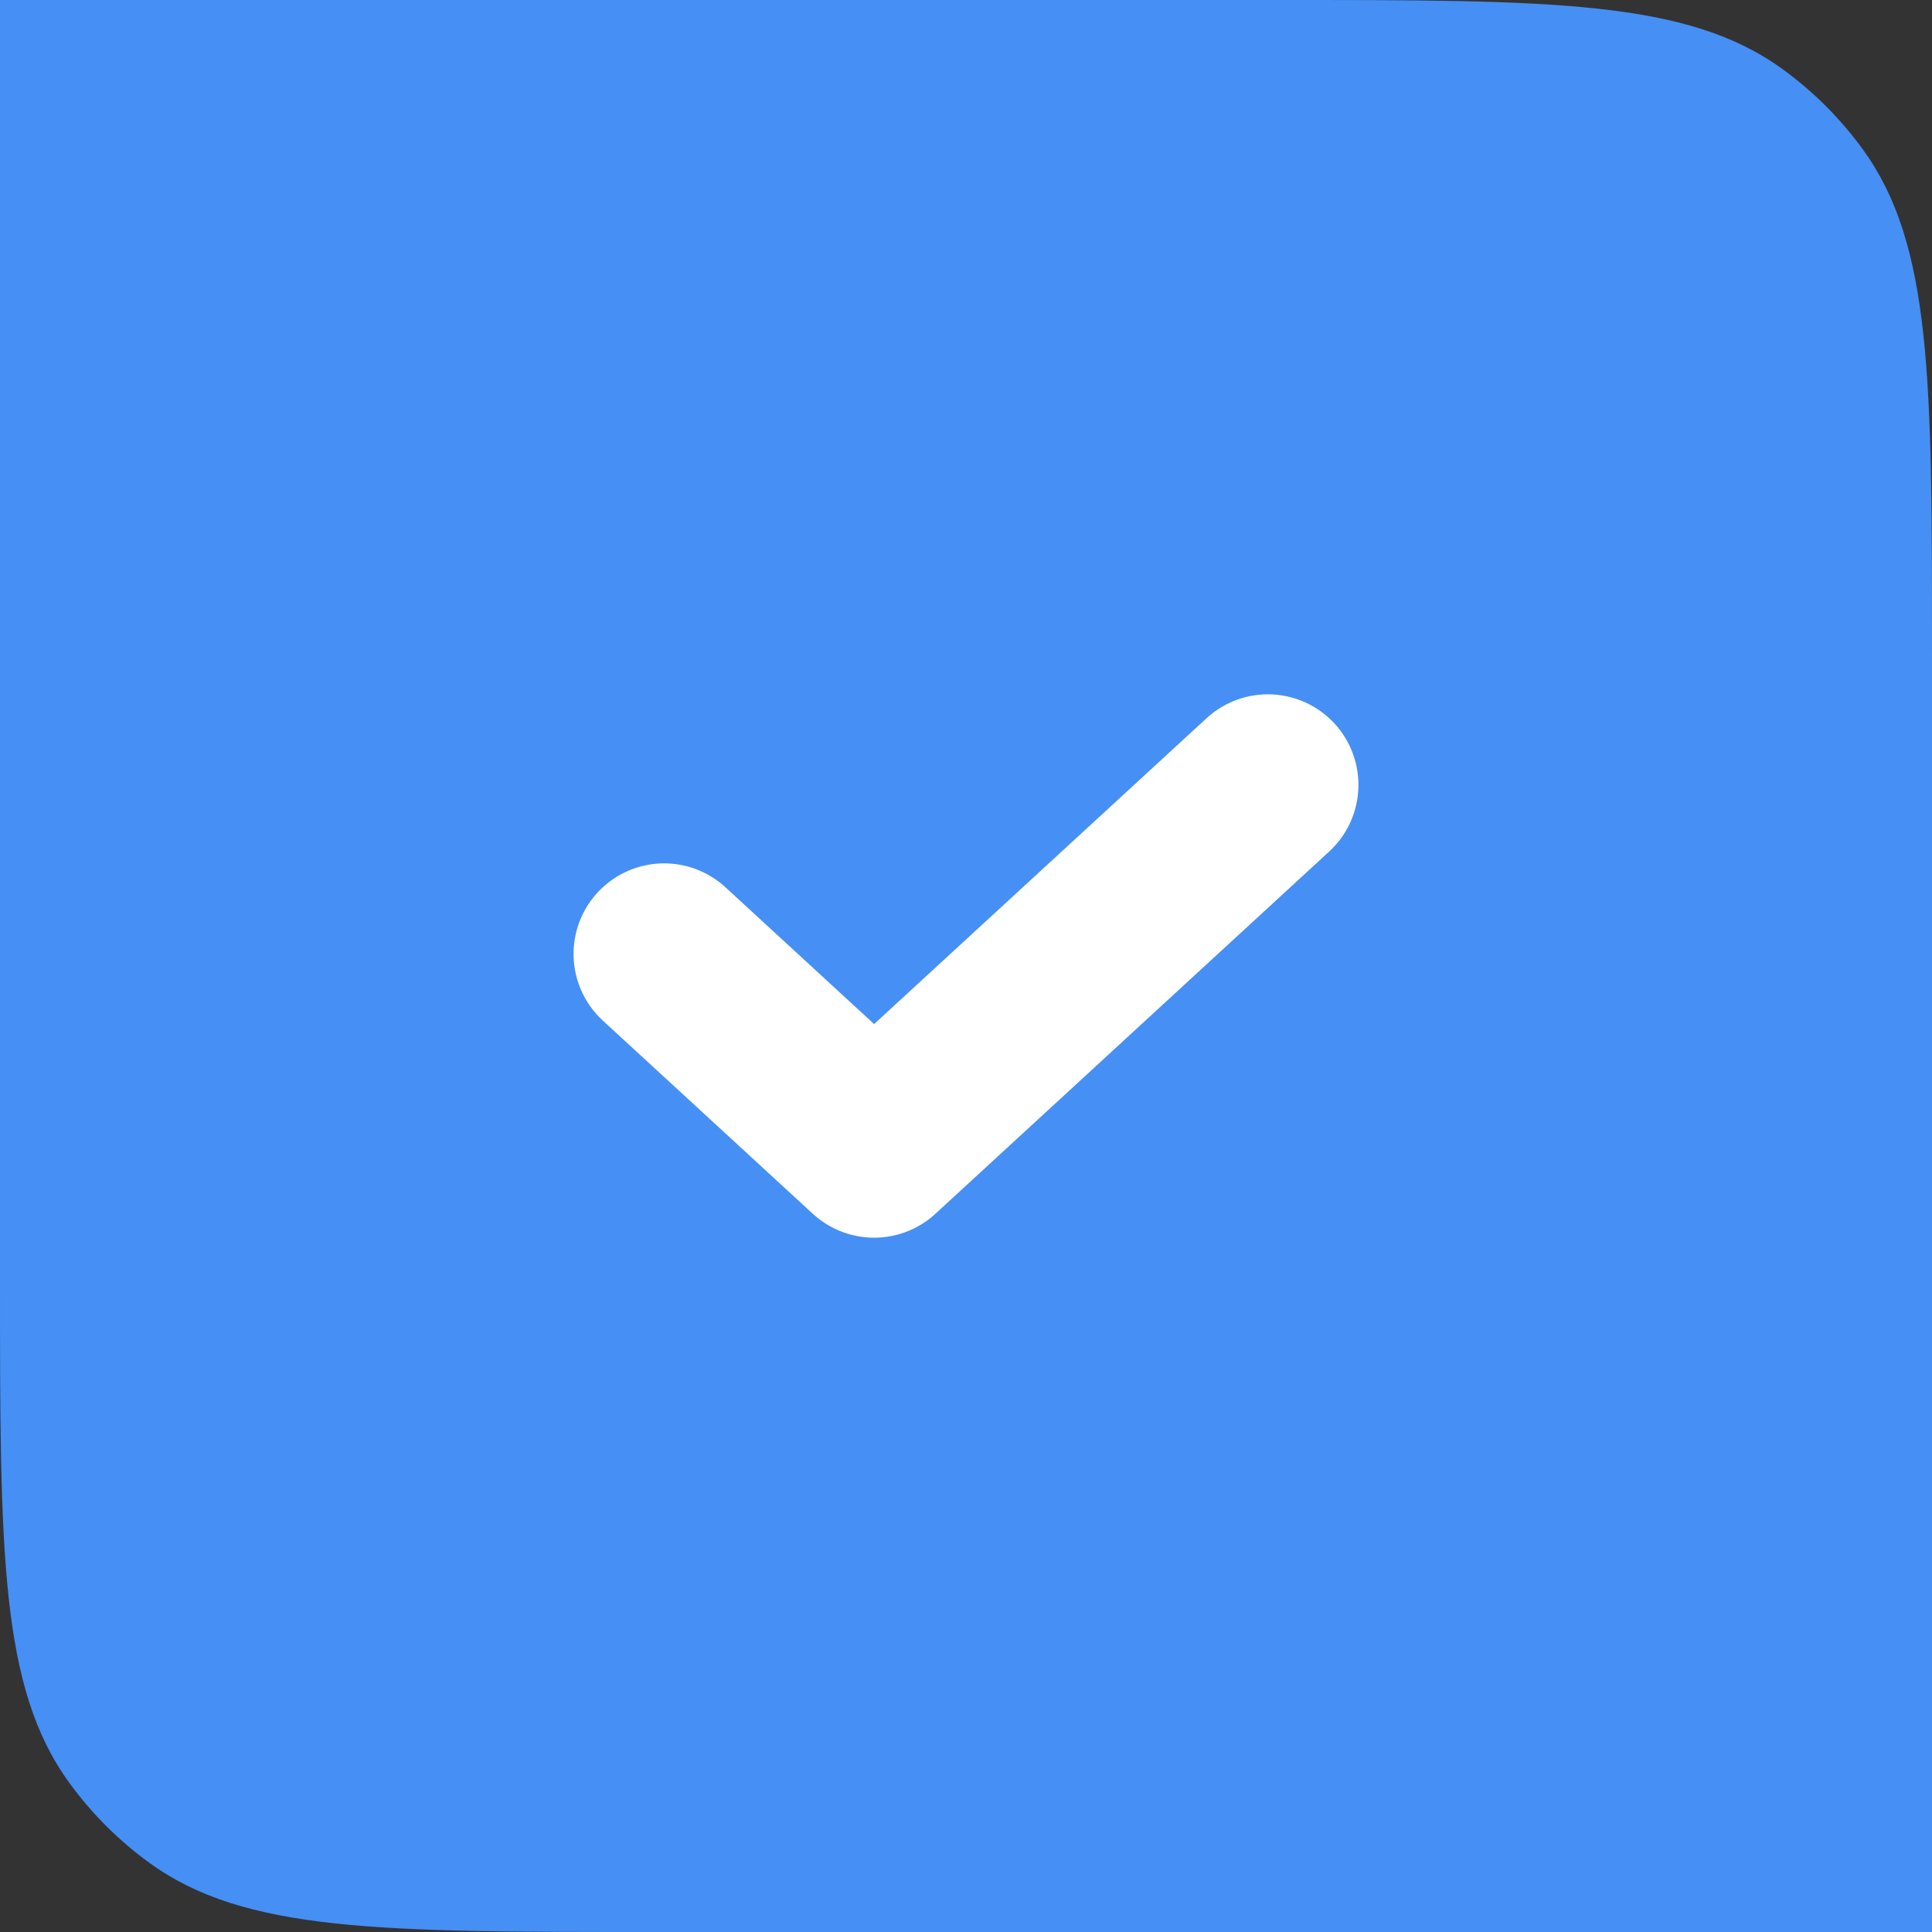 <svg xmlns="http://www.w3.org/2000/svg" fill="none" viewBox="0 0 16 16" class="design-iconfont">
  <rect x="0" y="0" width="16" height="16" fill="#333333" stroke="none"/>
  <path d="M0 0H10.6C12.85 0 13.975 0 14.763 0.573C15.018 0.758 15.242 0.982 15.427 1.237C16 2.025 16 3.15 16 5.4V16H5.4C3.15 16 2.025 16 1.237 15.427C0.982 15.242 0.758 15.018 0.573 14.763C0 13.975 0 12.85 0 10.6V0Z" fill="#468FF5"/>
  <path d="M5.5 7.9L7.239 9.5L10.5 6.5" stroke="#fff" stroke-width="1.5" stroke-linecap="round" stroke-linejoin="round"/>
</svg>
